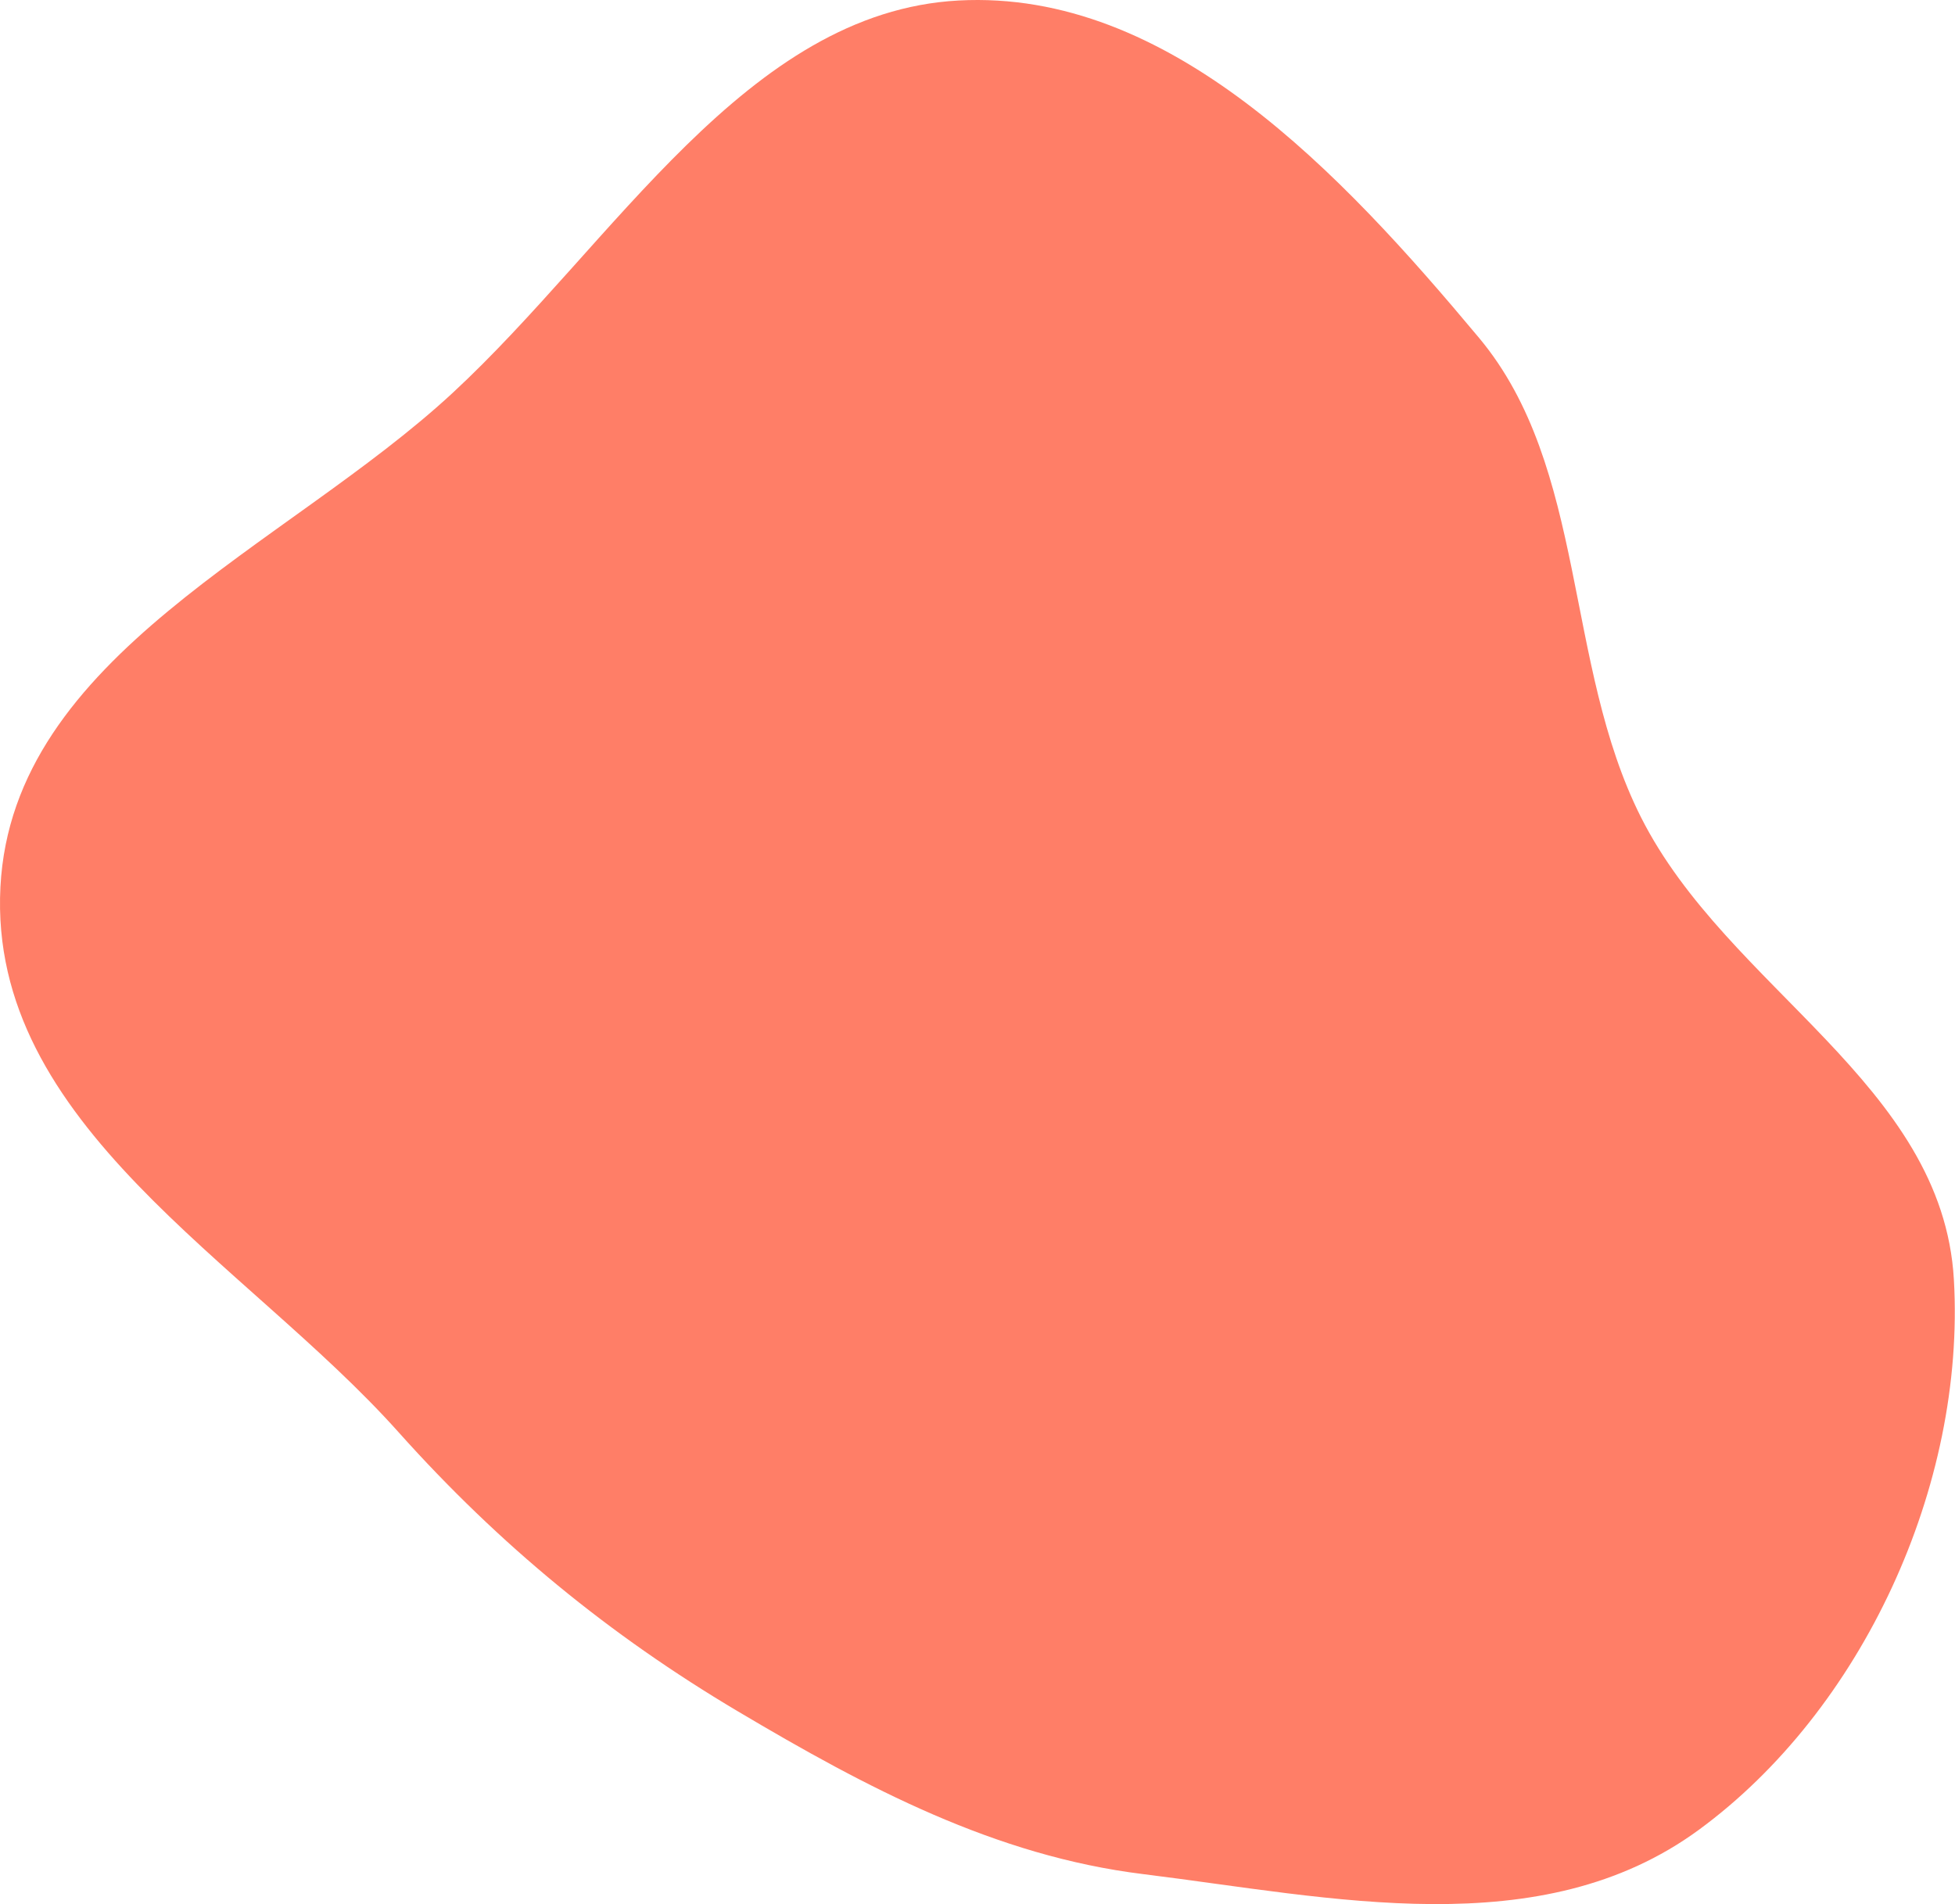 <?xml version="1.0" encoding="UTF-8"?> <svg xmlns="http://www.w3.org/2000/svg" width="501" height="488" viewBox="0 0 501 488" fill="none"> <path fill-rule="evenodd" clip-rule="evenodd" d="M500.715 327.949C503.746 380.928 477.131 438.331 435.38 468.944C394.871 498.646 341.188 486.263 292.917 480.311C255.013 475.637 222.079 458.186 189.042 438.57C156.173 419.054 127.953 395.927 102.09 367.007C62.925 323.211 -3.065 288.302 0.11 227.304C3.206 167.828 73.125 140.367 115.95 100.743C157.335 62.452 191.324 3.051 245.639 0.128C299.644 -2.778 343.666 44.262 379.027 86.587C406.82 119.854 400.747 170.219 420.537 209.47C442.716 253.462 497.844 277.761 500.715 327.949Z" fill="#FF7E67"></path> </svg> 